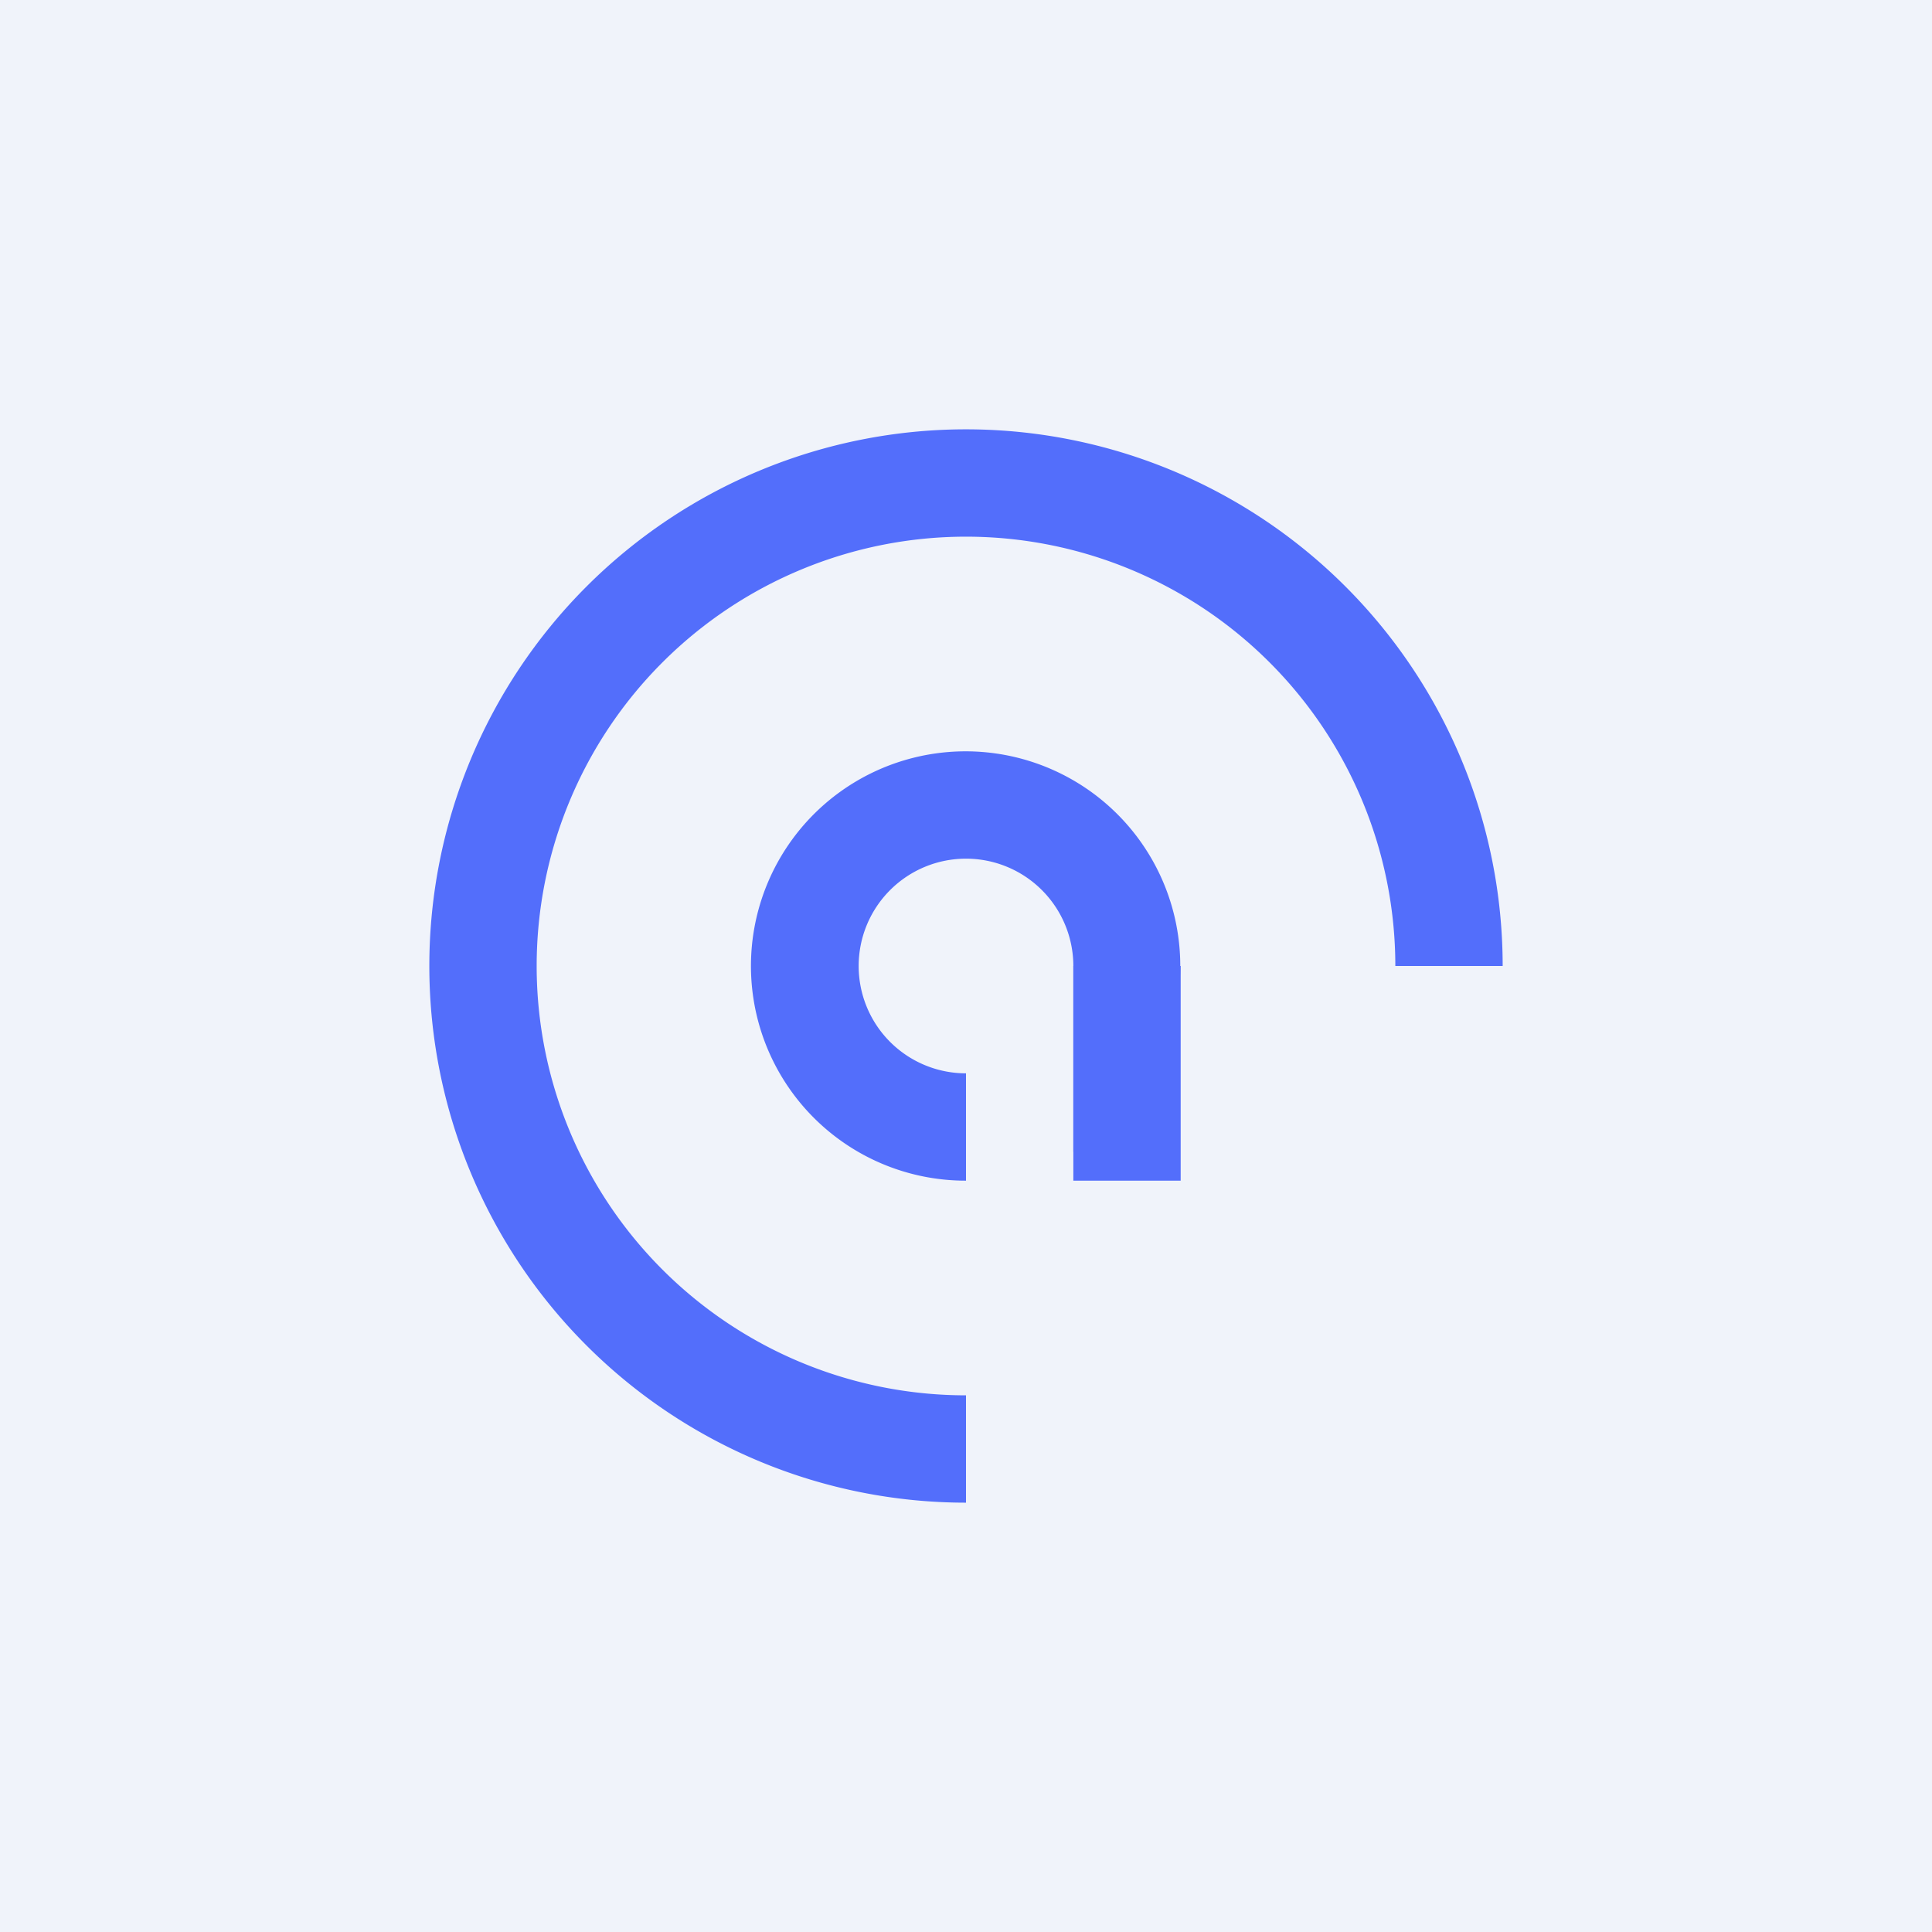 <!-- by TradingView --><svg width="18" height="18" viewBox="0 0 18 18" xmlns="http://www.w3.org/2000/svg"><path fill="#F0F3FA" d="M0 0h18v18H0z"/><path d="M9 13v1a5 5 0 1 1 5-5h-1a4 4 0 1 0-4 4Z" fill="#536EFB"/><path fill="#536EFB" d="M10 9h1v2h-1z"/><path d="M9 10a1 1 0 1 1 1-1v1.73A2 2 0 1 0 9 11v-1Z" fill="#536EFB"/></svg>